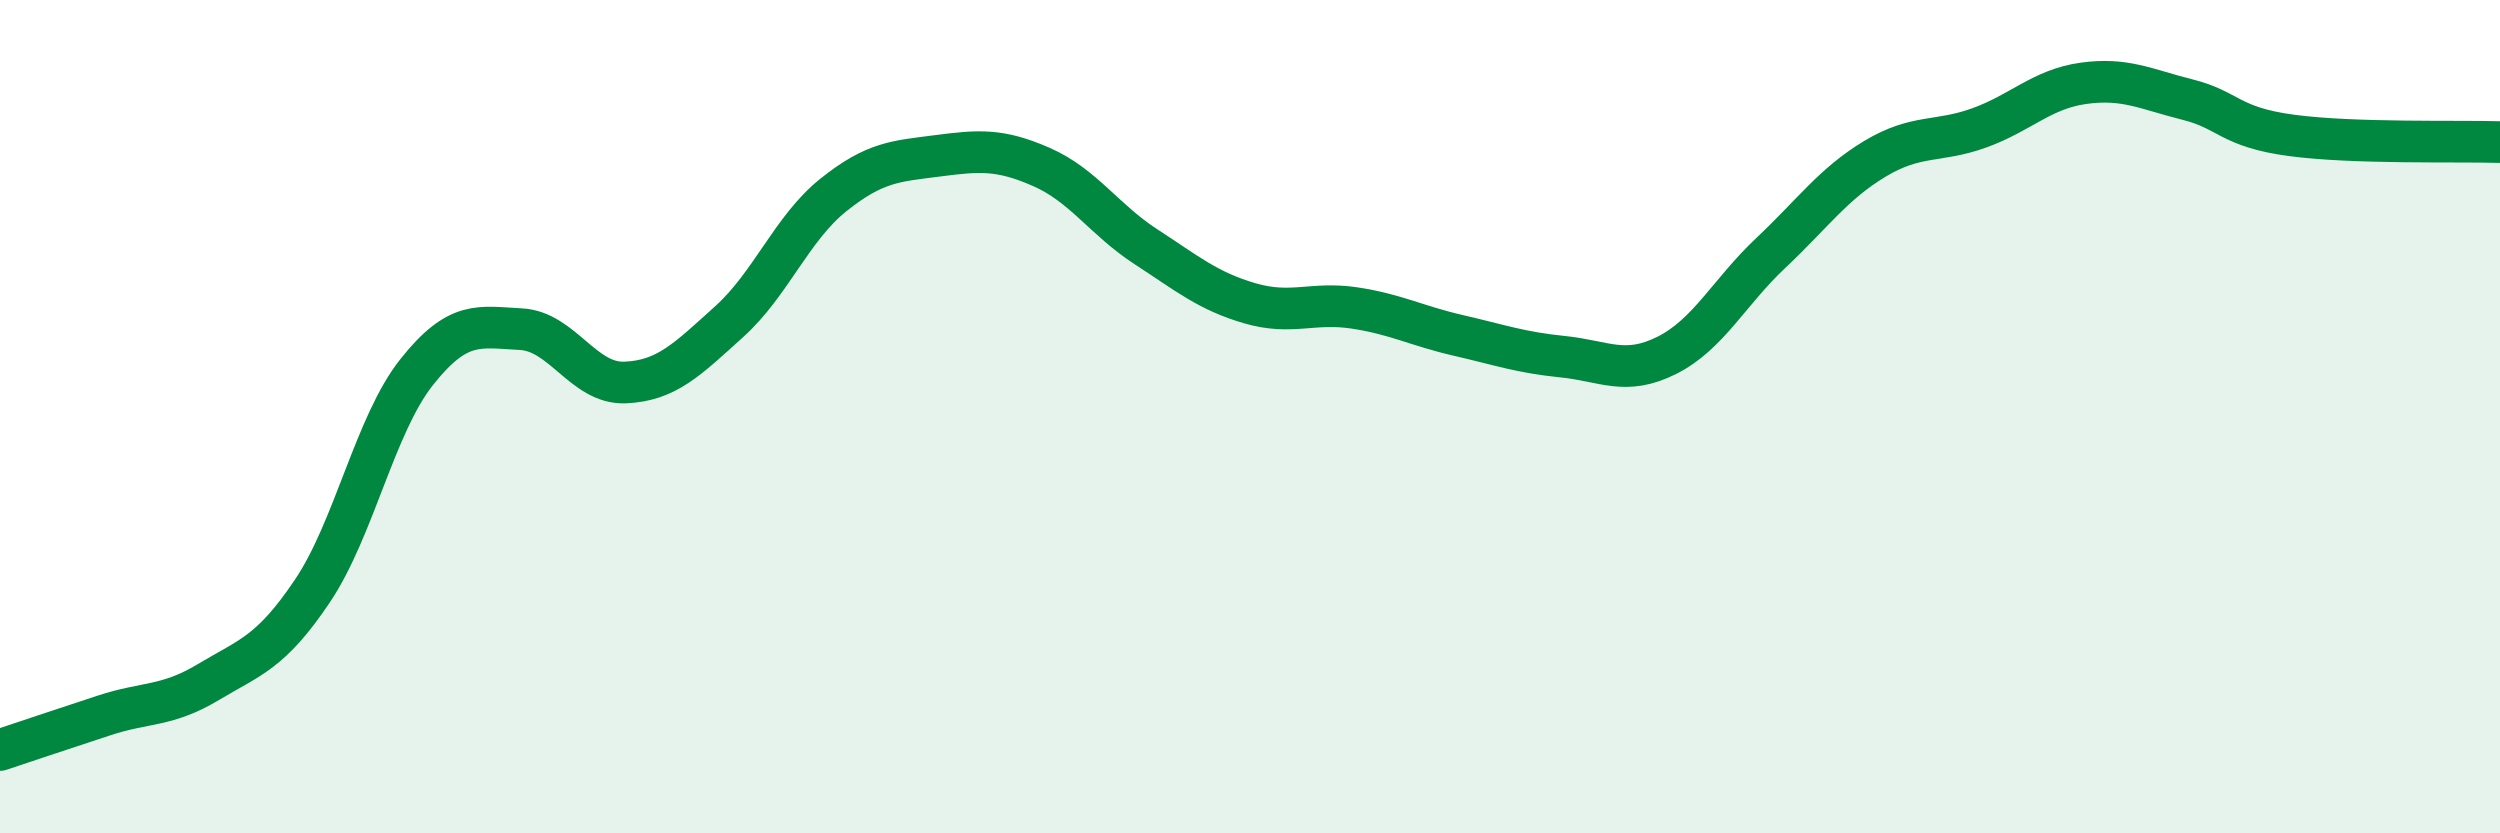 
    <svg width="60" height="20" viewBox="0 0 60 20" xmlns="http://www.w3.org/2000/svg">
      <path
        d="M 0,18 C 0.5,17.83 1.5,17.5 2.5,17.17 C 3.5,16.84 4,16.97 5,16.37 C 6,15.77 6.5,15.67 7.5,14.18 C 8.5,12.69 9,10.19 10,8.93 C 11,7.67 11.5,7.85 12.5,7.9 C 13.5,7.95 14,9.22 15,9.18 C 16,9.14 16.5,8.62 17.5,7.72 C 18.5,6.82 19,5.48 20,4.68 C 21,3.88 21.5,3.87 22.5,3.74 C 23.5,3.61 24,3.57 25,4.01 C 26,4.45 26.5,5.27 27.5,5.92 C 28.5,6.57 29,6.99 30,7.28 C 31,7.57 31.5,7.24 32.5,7.39 C 33.5,7.54 34,7.82 35,8.05 C 36,8.28 36.5,8.46 37.5,8.56 C 38.5,8.66 39,9.03 40,8.53 C 41,8.03 41.5,7.01 42.5,6.07 C 43.5,5.13 44,4.41 45,3.81 C 46,3.21 46.5,3.43 47.5,3.07 C 48.5,2.71 49,2.14 50,2 C 51,1.86 51.5,2.14 52.5,2.39 C 53.5,2.64 53.5,3.05 55,3.25 C 56.5,3.45 59,3.38 60,3.41L60 20L0 20Z"
        fill="#008740"
        opacity="0.1"
        stroke-linecap="round"
        stroke-linejoin="round"
      />
      <path
        d="M 0,18 C 0.5,17.83 1.5,17.5 2.5,17.17 C 3.5,16.84 4,16.97 5,16.37 C 6,15.77 6.5,15.67 7.5,14.18 C 8.5,12.69 9,10.19 10,8.93 C 11,7.67 11.5,7.85 12.5,7.9 C 13.5,7.95 14,9.22 15,9.18 C 16,9.14 16.5,8.62 17.5,7.72 C 18.5,6.82 19,5.48 20,4.68 C 21,3.88 21.5,3.87 22.5,3.74 C 23.5,3.61 24,3.57 25,4.01 C 26,4.45 26.5,5.27 27.5,5.92 C 28.5,6.57 29,6.99 30,7.28 C 31,7.57 31.5,7.24 32.5,7.39 C 33.5,7.54 34,7.82 35,8.05 C 36,8.28 36.5,8.46 37.5,8.56 C 38.5,8.66 39,9.03 40,8.53 C 41,8.03 41.5,7.01 42.5,6.07 C 43.5,5.13 44,4.41 45,3.81 C 46,3.21 46.5,3.43 47.5,3.07 C 48.5,2.71 49,2.14 50,2 C 51,1.86 51.5,2.14 52.5,2.39 C 53.5,2.64 53.5,3.05 55,3.25 C 56.5,3.45 59,3.38 60,3.41"
        stroke="#008740"
        stroke-width="1"
        fill="none"
        stroke-linecap="round"
        stroke-linejoin="round"
      />
    </svg>
  